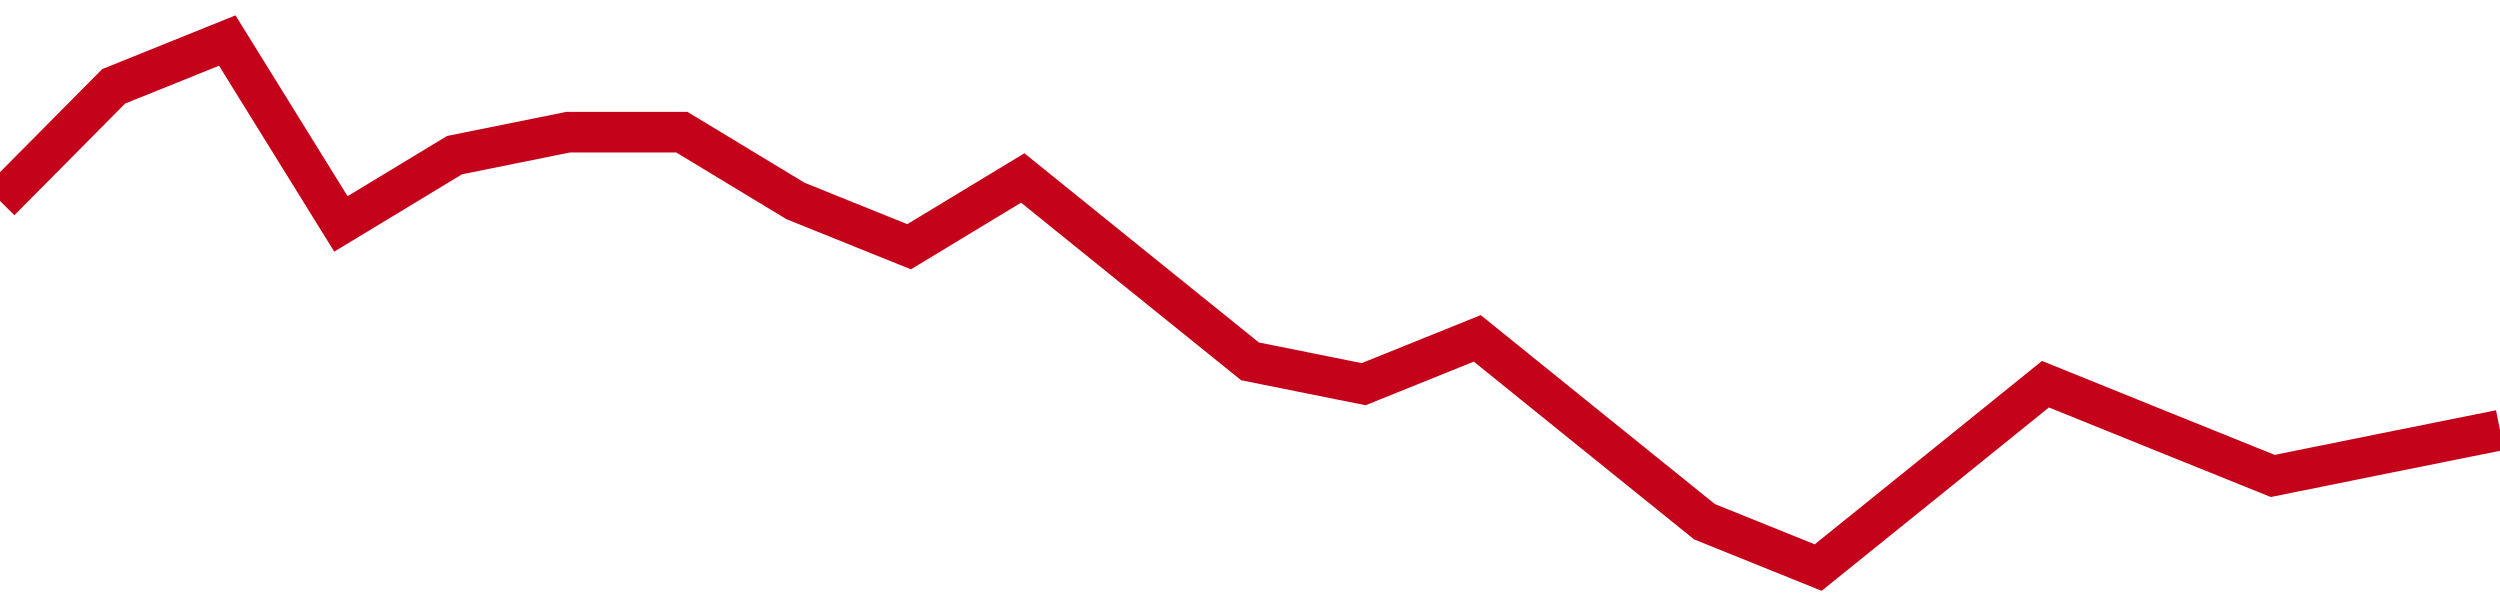 <!-- Generated with https://github.com/jxxe/sparkline/ --><svg viewBox="0 0 185 45" class="sparkline" xmlns="http://www.w3.org/2000/svg"><path class="sparkline--fill" d="M 0 14.87 L 0 14.87 L 8.409 6.39 L 16.818 3 L 25.227 16.57 L 33.636 11.48 L 42.045 9.78 L 50.455 9.78 L 58.864 14.87 L 67.273 18.26 L 75.682 13.17 L 84.091 19.96 L 92.5 26.74 L 100.909 28.43 L 109.318 25.04 L 117.727 31.83 L 126.136 38.61 L 134.545 42 L 142.955 35.22 L 151.364 28.43 L 159.773 31.83 L 168.182 35.22 L 176.591 33.52 L 185 31.83 V 45 L 0 45 Z" stroke="none" fill="none" ></path><path class="sparkline--line" d="M 0 14.87 L 0 14.87 L 8.409 6.39 L 16.818 3 L 25.227 16.57 L 33.636 11.48 L 42.045 9.78 L 50.455 9.78 L 58.864 14.87 L 67.273 18.26 L 75.682 13.17 L 84.091 19.96 L 92.5 26.74 L 100.909 28.43 L 109.318 25.04 L 117.727 31.83 L 126.136 38.61 L 134.545 42 L 142.955 35.22 L 151.364 28.43 L 159.773 31.83 L 168.182 35.22 L 176.591 33.52 L 185 31.83" fill="none" stroke-width="3" stroke="#C4021A" ></path></svg>
